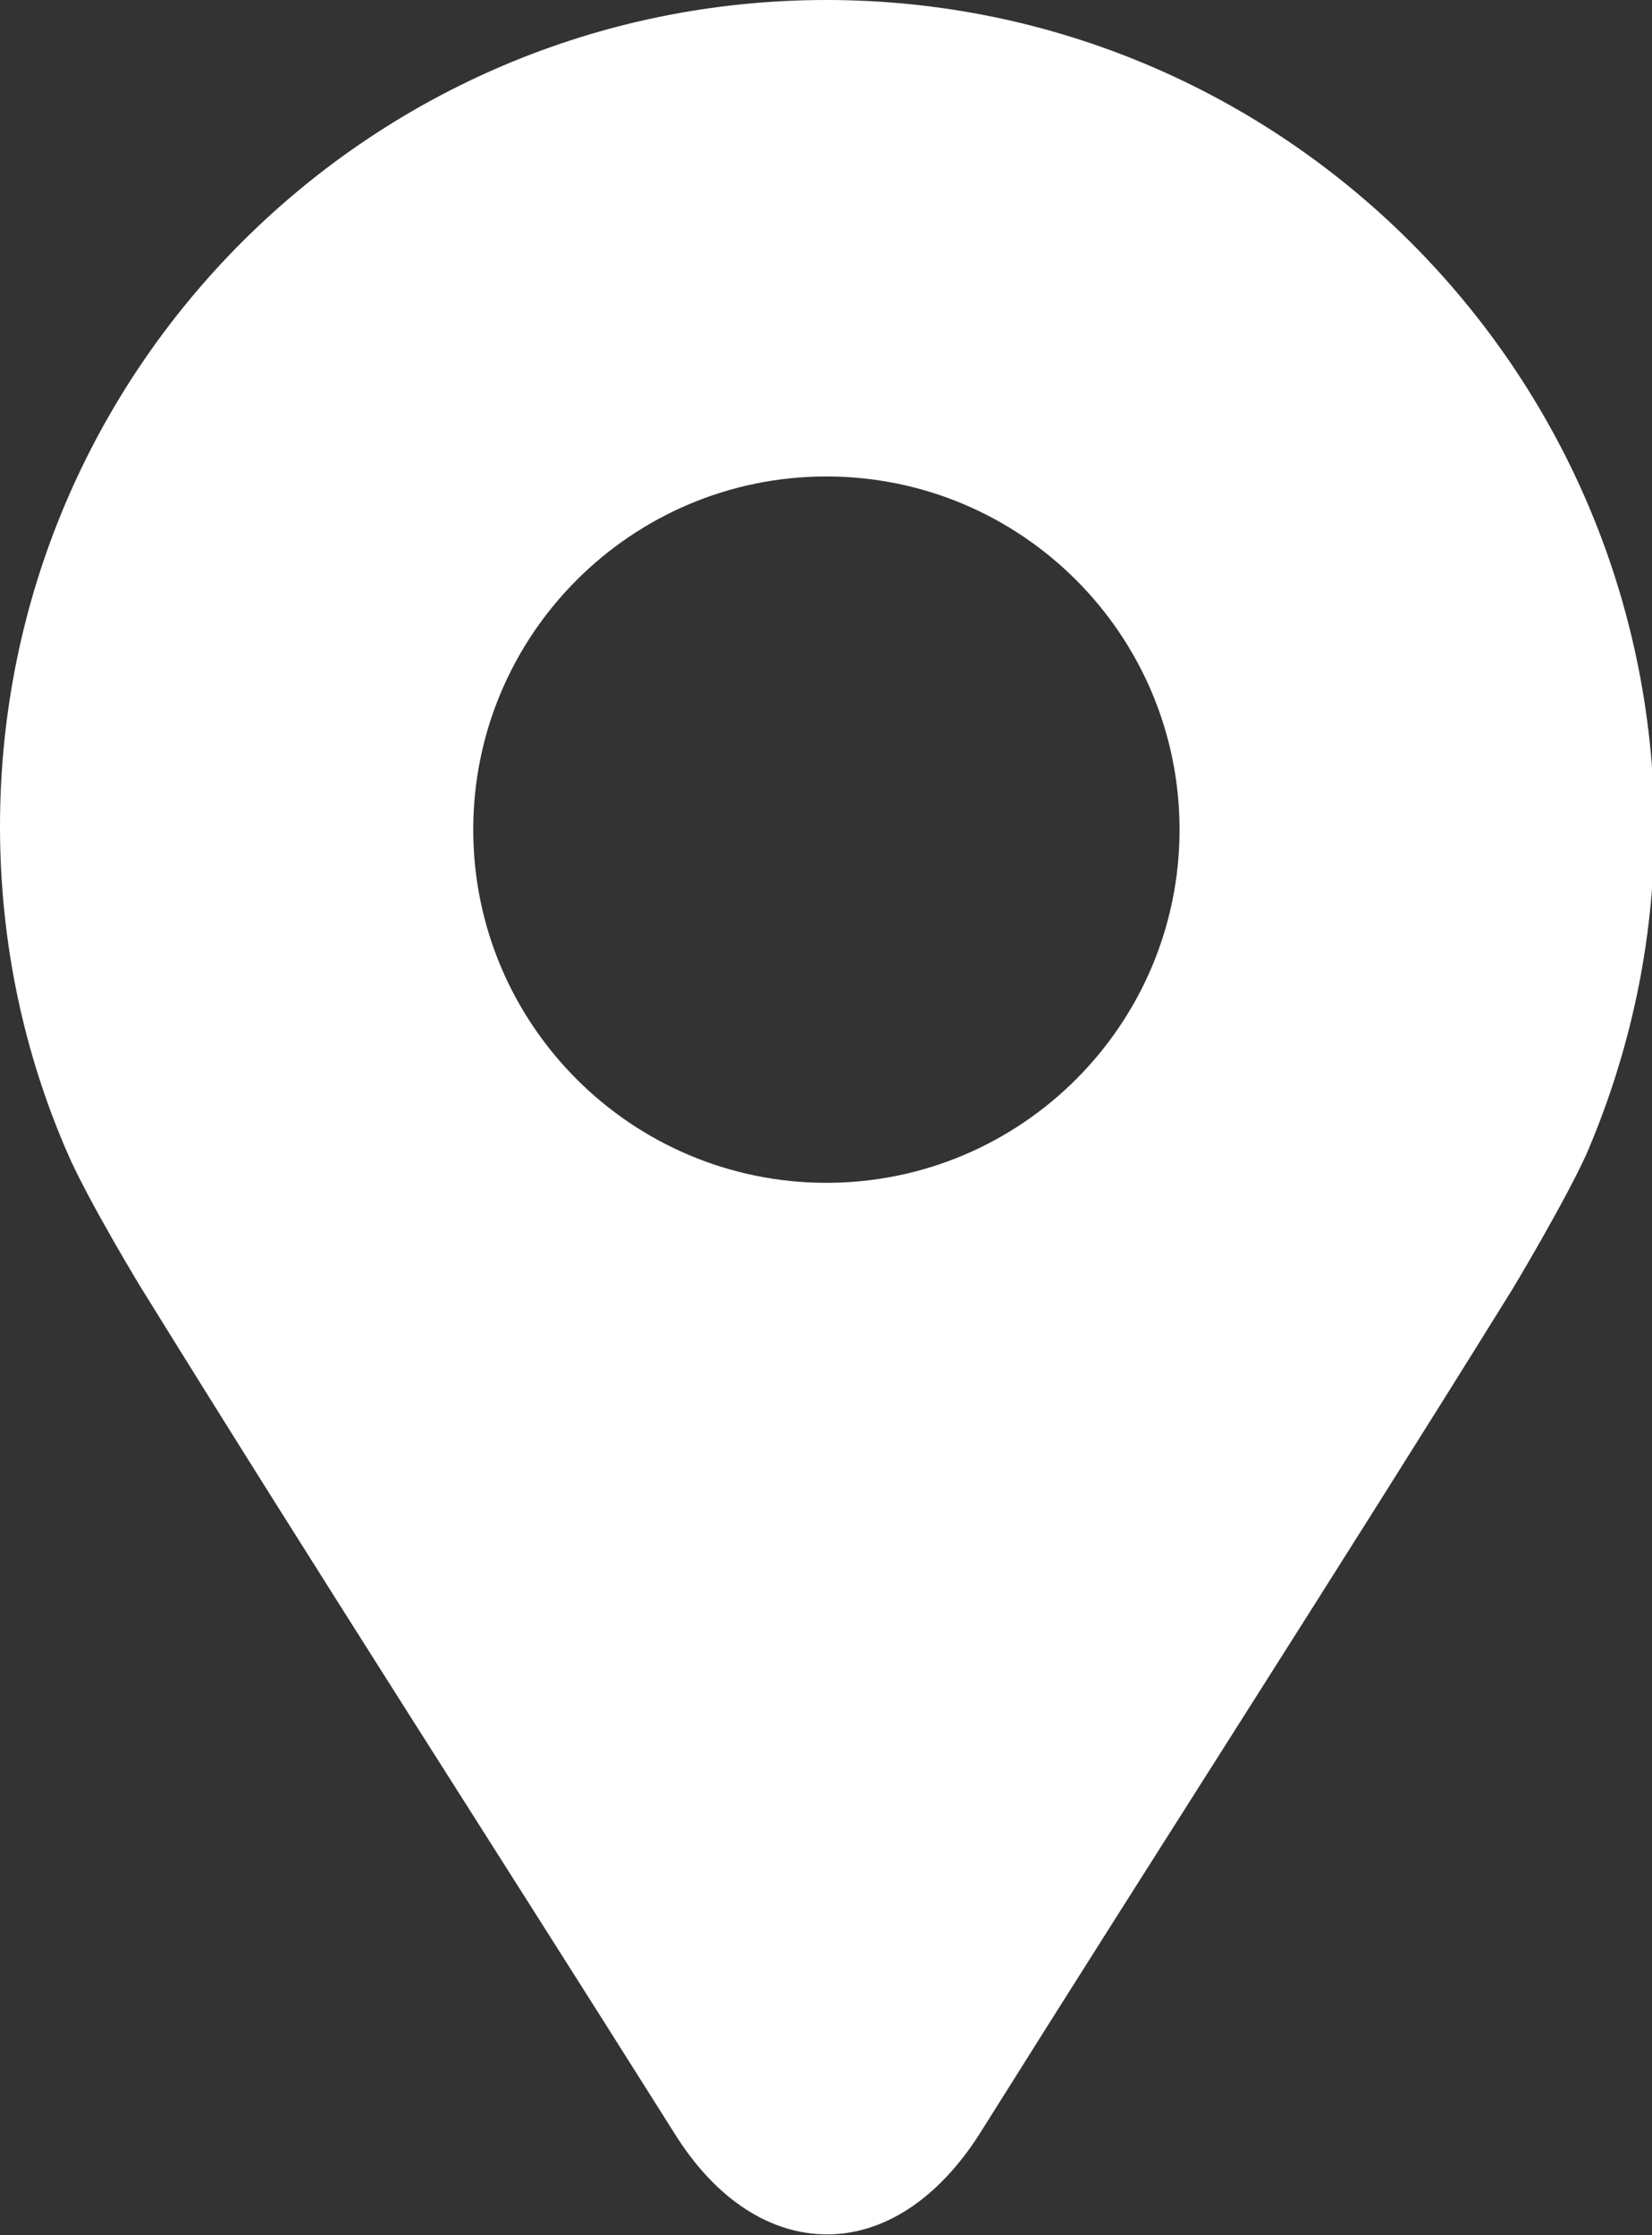 <?xml version="1.0" encoding="UTF-8"?>
<svg id="_レイヤー_2" data-name="レイヤー 2" xmlns="http://www.w3.org/2000/svg" viewBox="0 0 20.77 28.1">
  <rect x="0" y="0" width="20.77" height="28.1" fill="#333333" stroke="none"/>
  <defs>
    <style>
      .cls-1 {
        fill: #fff;
      }
    </style>
  </defs>
  <g id="_タイトル文字" data-name="タイトル文字">
    <path class="cls-1" d="M10.39,0h0C4.65,0,0,4.65,0,10.39c0,1.46.3,2.85.85,4.11.25.58.95,1.74.98,1.78,2.14,3.46,4.42,7,6.65,10.54.53.85,1.22,1.27,1.92,1.27h0c.69,0,1.38-.42,1.92-1.27,2.22-3.54,4.51-7.09,6.65-10.54.03-.04.72-1.2.98-1.78.54-1.26.85-2.65.85-4.11C20.77,4.65,16.12,0,10.39,0ZM10.39,14.87c-2.45,0-4.44-1.99-4.44-4.44s1.99-4.44,4.44-4.44,4.44,1.99,4.44,4.44-1.99,4.44-4.44,4.44Z"/>
  </g>
</svg>